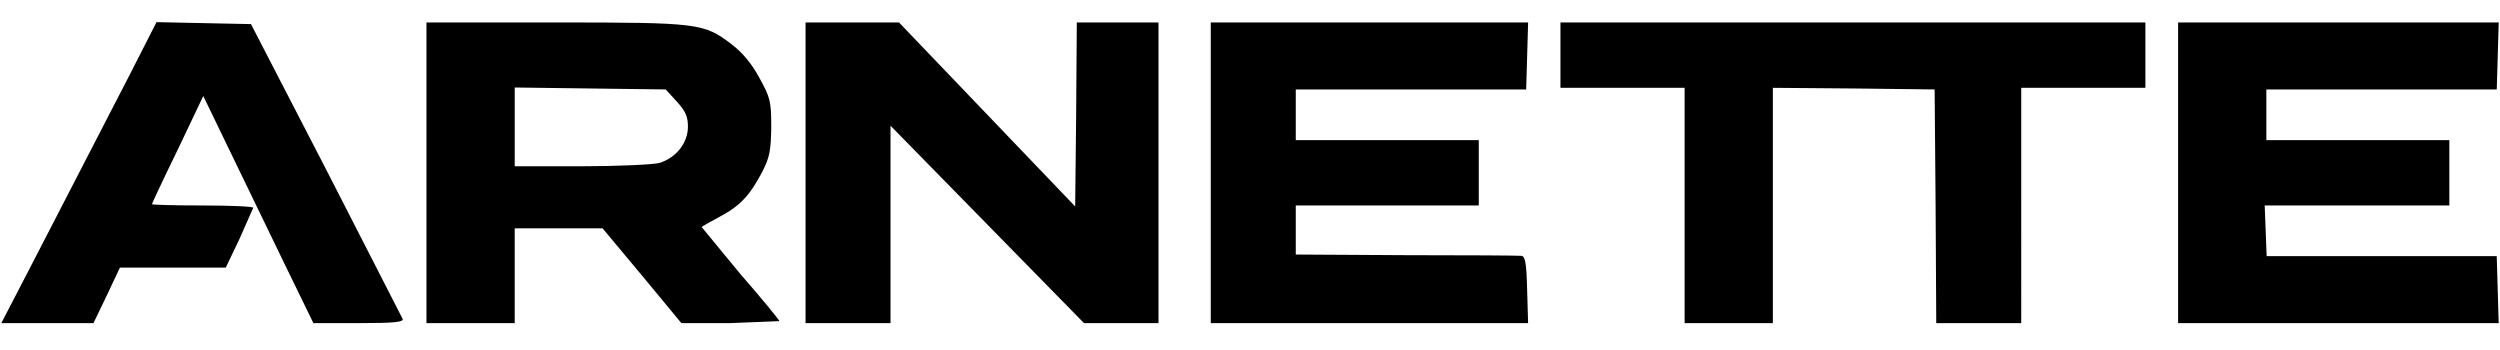 <svg xmlns="http://www.w3.org/2000/svg" width="100" height="14" fill="none" xmlns:v="https://vecta.io/nano"><g clip-path="url(#A)" fill="#000"><path d="M5.242 2.886L1.124 10.86.052 12.925h3.686l.536-1.111.523-1.111h4.235l.549-1.15.549-1.242c0-.052-.915-.092-2.026-.092s-2.026-.026-2.026-.052.457-1.007 1.033-2.183l1.02-2.144.98 2.026 2.196 4.536 1.229 2.523h1.817c1.399 0 1.804-.039 1.752-.17l-3.059-5.974L10.039.964 6.261.886l-1.02 2zm11.817 10.039h3.529V9.134h3.516l1.582 1.895 1.569 1.895h1.961l1.961-.079c0-.039-.706-.902-1.582-1.908l-1.529-1.856c.013-.026.353-.209.732-.418.797-.418 1.203-.85 1.699-1.804.287-.562.34-.837.353-1.778 0-1.033-.039-1.176-.471-1.961-.301-.562-.68-1.02-1.111-1.346-1.111-.85-1.307-.876-7.072-.876h-5.137v12.026zm10.013-8.863c.353.392.445.601.445 1.007 0 .654-.484 1.255-1.15 1.451-.261.065-1.673.131-3.124.131h-2.654V3.5l6.039.078.444.484zm5.15 8.863h3.399V5.029l7.739 7.895h2.98V.899h-3.268l-.026 3.673-.039 3.686L35.961.899h-3.739v12.026zm16.209 0h12.693l-.039-1.346c-.026-1.072-.078-1.333-.235-1.346-.105-.013-2.183-.026-4.601-.026l-4.418-.026V8.219h7.32V5.605h-7.32V3.579h9.216l.078-2.68H48.431v12.026zm13.987-9.412h4.967v9.412h3.529V3.513l3.242.026 3.229.039.039 4.667.026 4.68h3.399V3.513h4.967V.899H62.418v2.614zm24.706 9.412h12.824l-.079-2.68h-9.203l-.078-2.026h7.386V5.605h-7.32V3.579h9.216l.079-2.68H87.124v12.026z"/></g><defs><clipPath id="A"><path fill="#fff" transform="translate(0 .833)" d="M0 0h100v12.333H0z"/></clipPath></defs></svg>